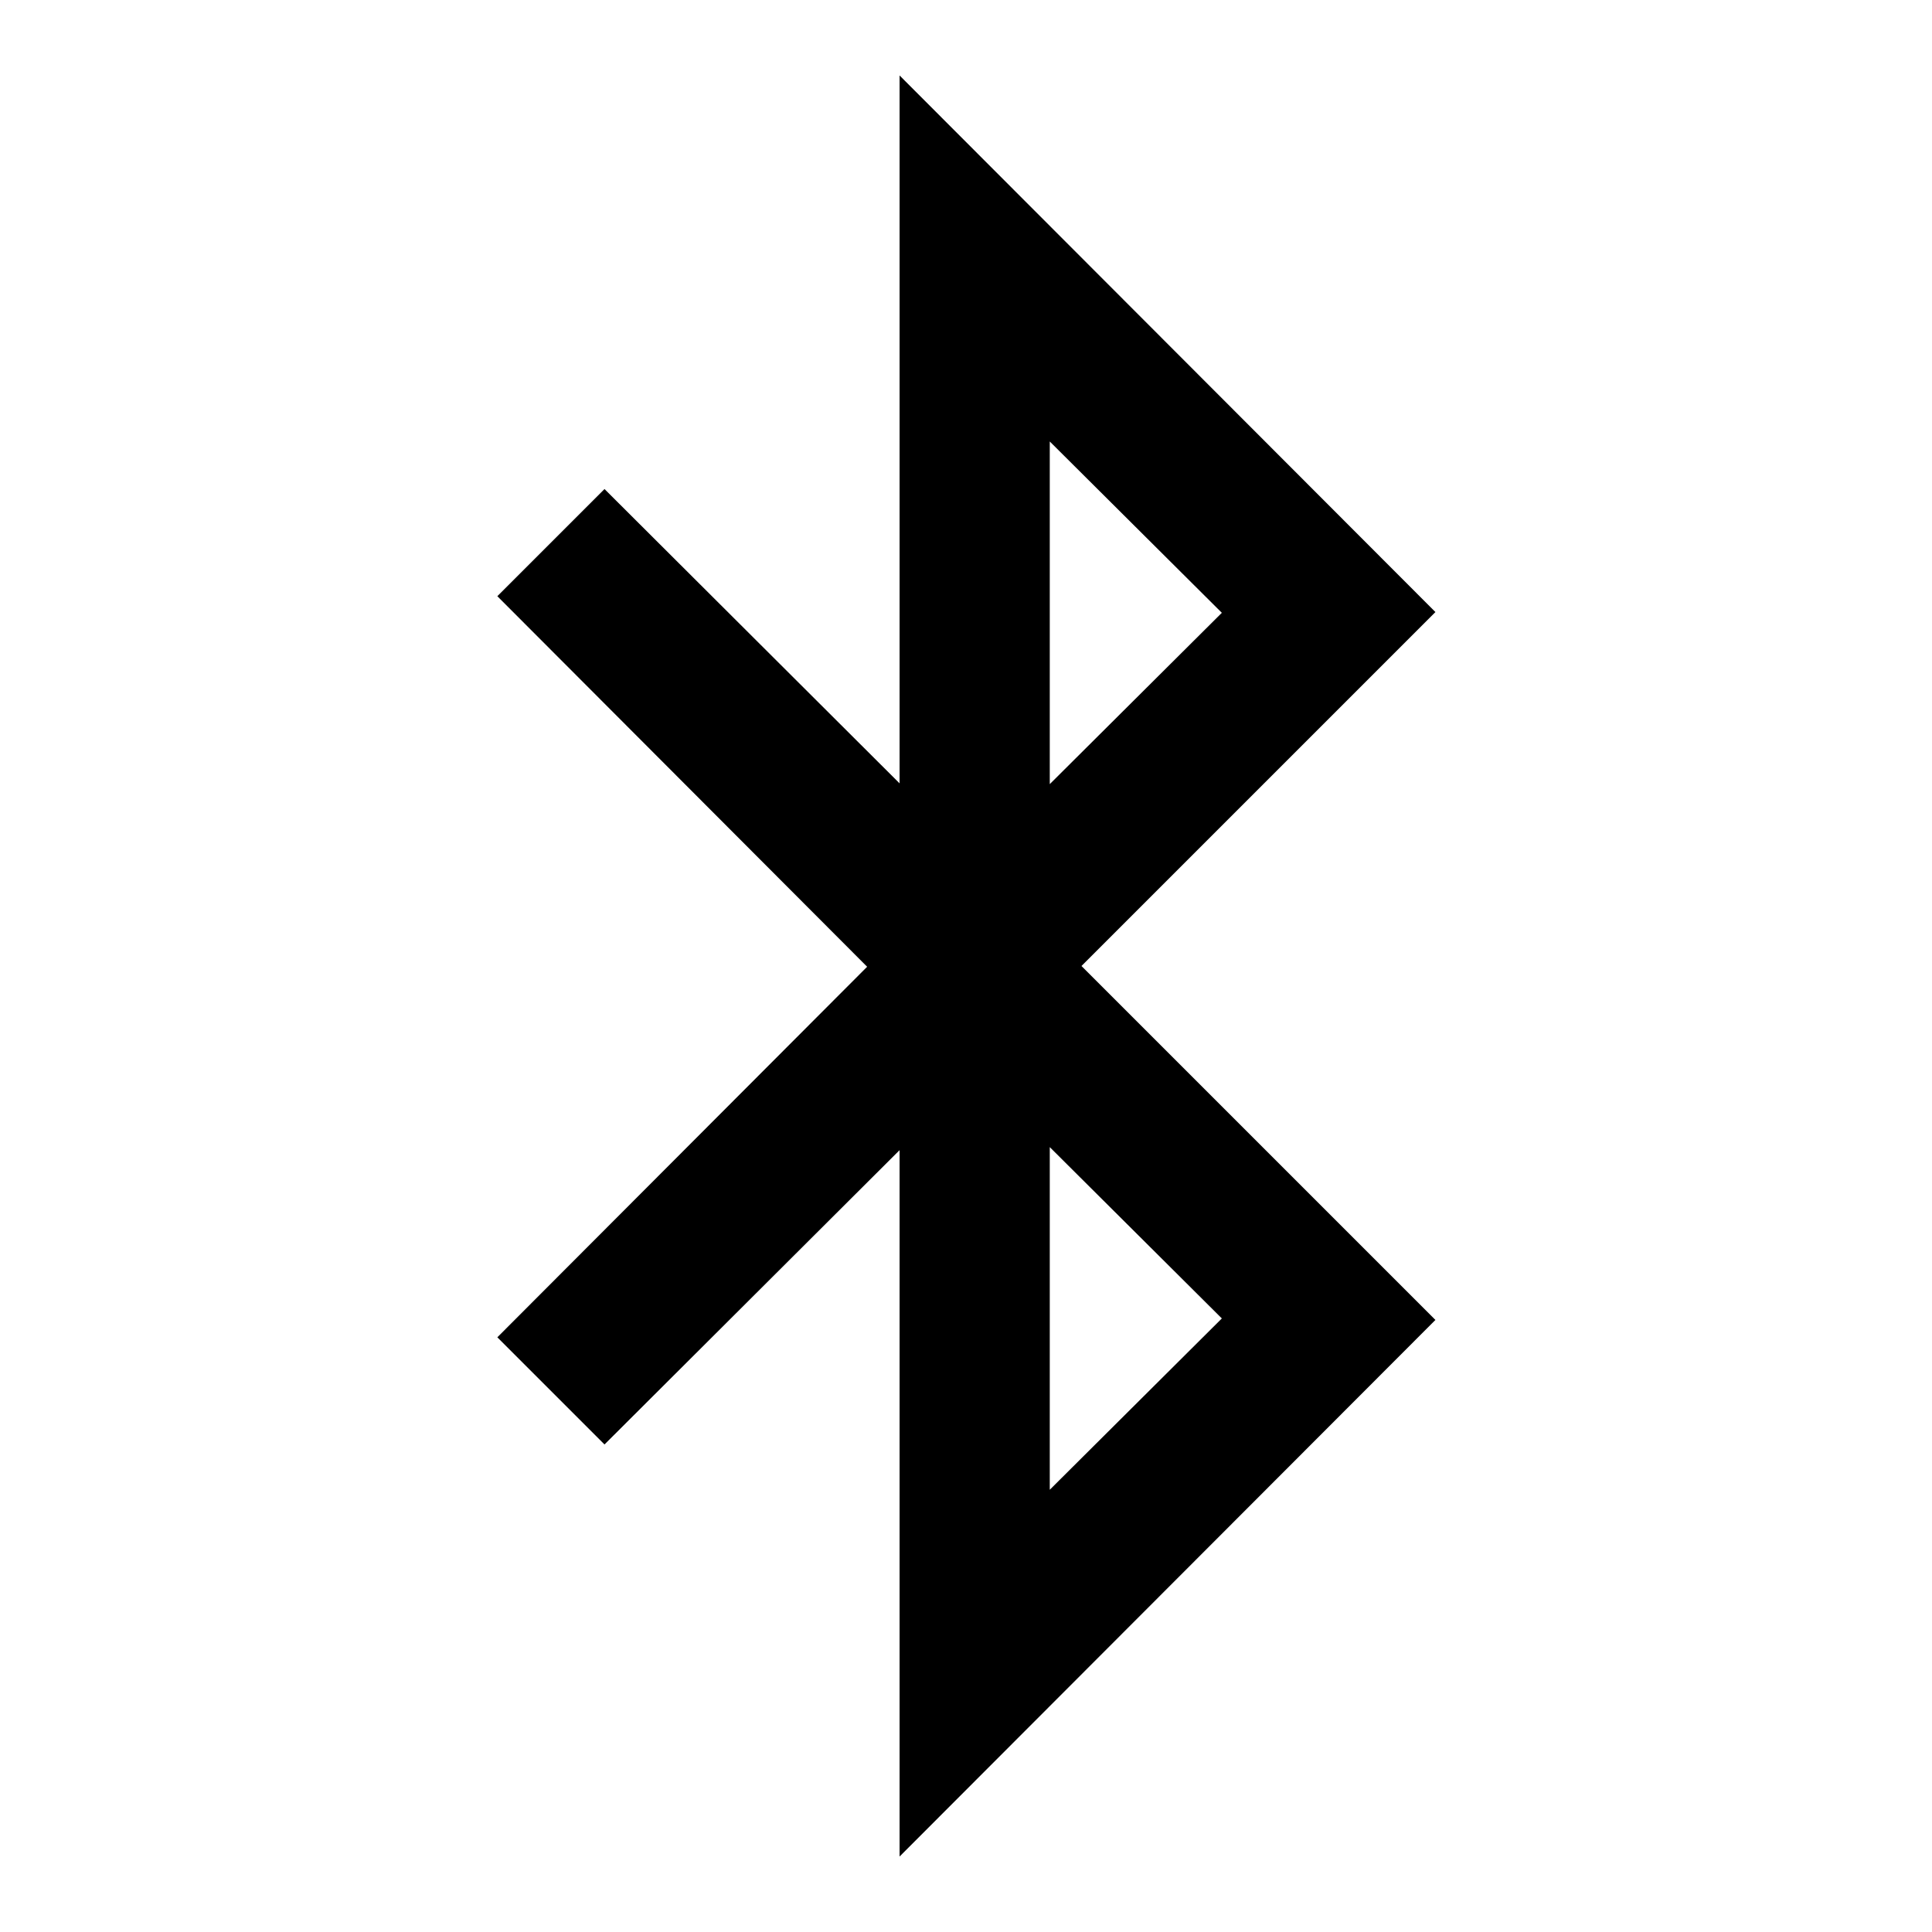 <?xml version="1.0" encoding="utf-8"?>
<!-- Svg Vector Icons : http://www.onlinewebfonts.com/icon -->
<!DOCTYPE svg PUBLIC "-//W3C//DTD SVG 1.1//EN" "http://www.w3.org/Graphics/SVG/1.1/DTD/svg11.dtd">
<svg version="1.1" xmlns="http://www.w3.org/2000/svg" xmlns:xlink="http://www.w3.org/1999/xlink" x="0px" y="0px" viewBox="0 0 256 256" enable-background="new 0 0 256 256" xml:space="preserve">
<g> <path fill="#000000" d="M139.1,197.4l22.8-22.7l-22.8-22.7V197.4L139.1,197.4z M139.1,103.9l22.8-22.7l-22.8-22.7V103.9 L139.1,103.9z M143.3,128l46.9,46.9l-71,71.1v-93.6l-39.1,39l-14.2-14.2l49-49.1l-49-49.1l14.2-14.2l39.1,39V10l71,71.1L143.3,128z "/></g>
</svg>